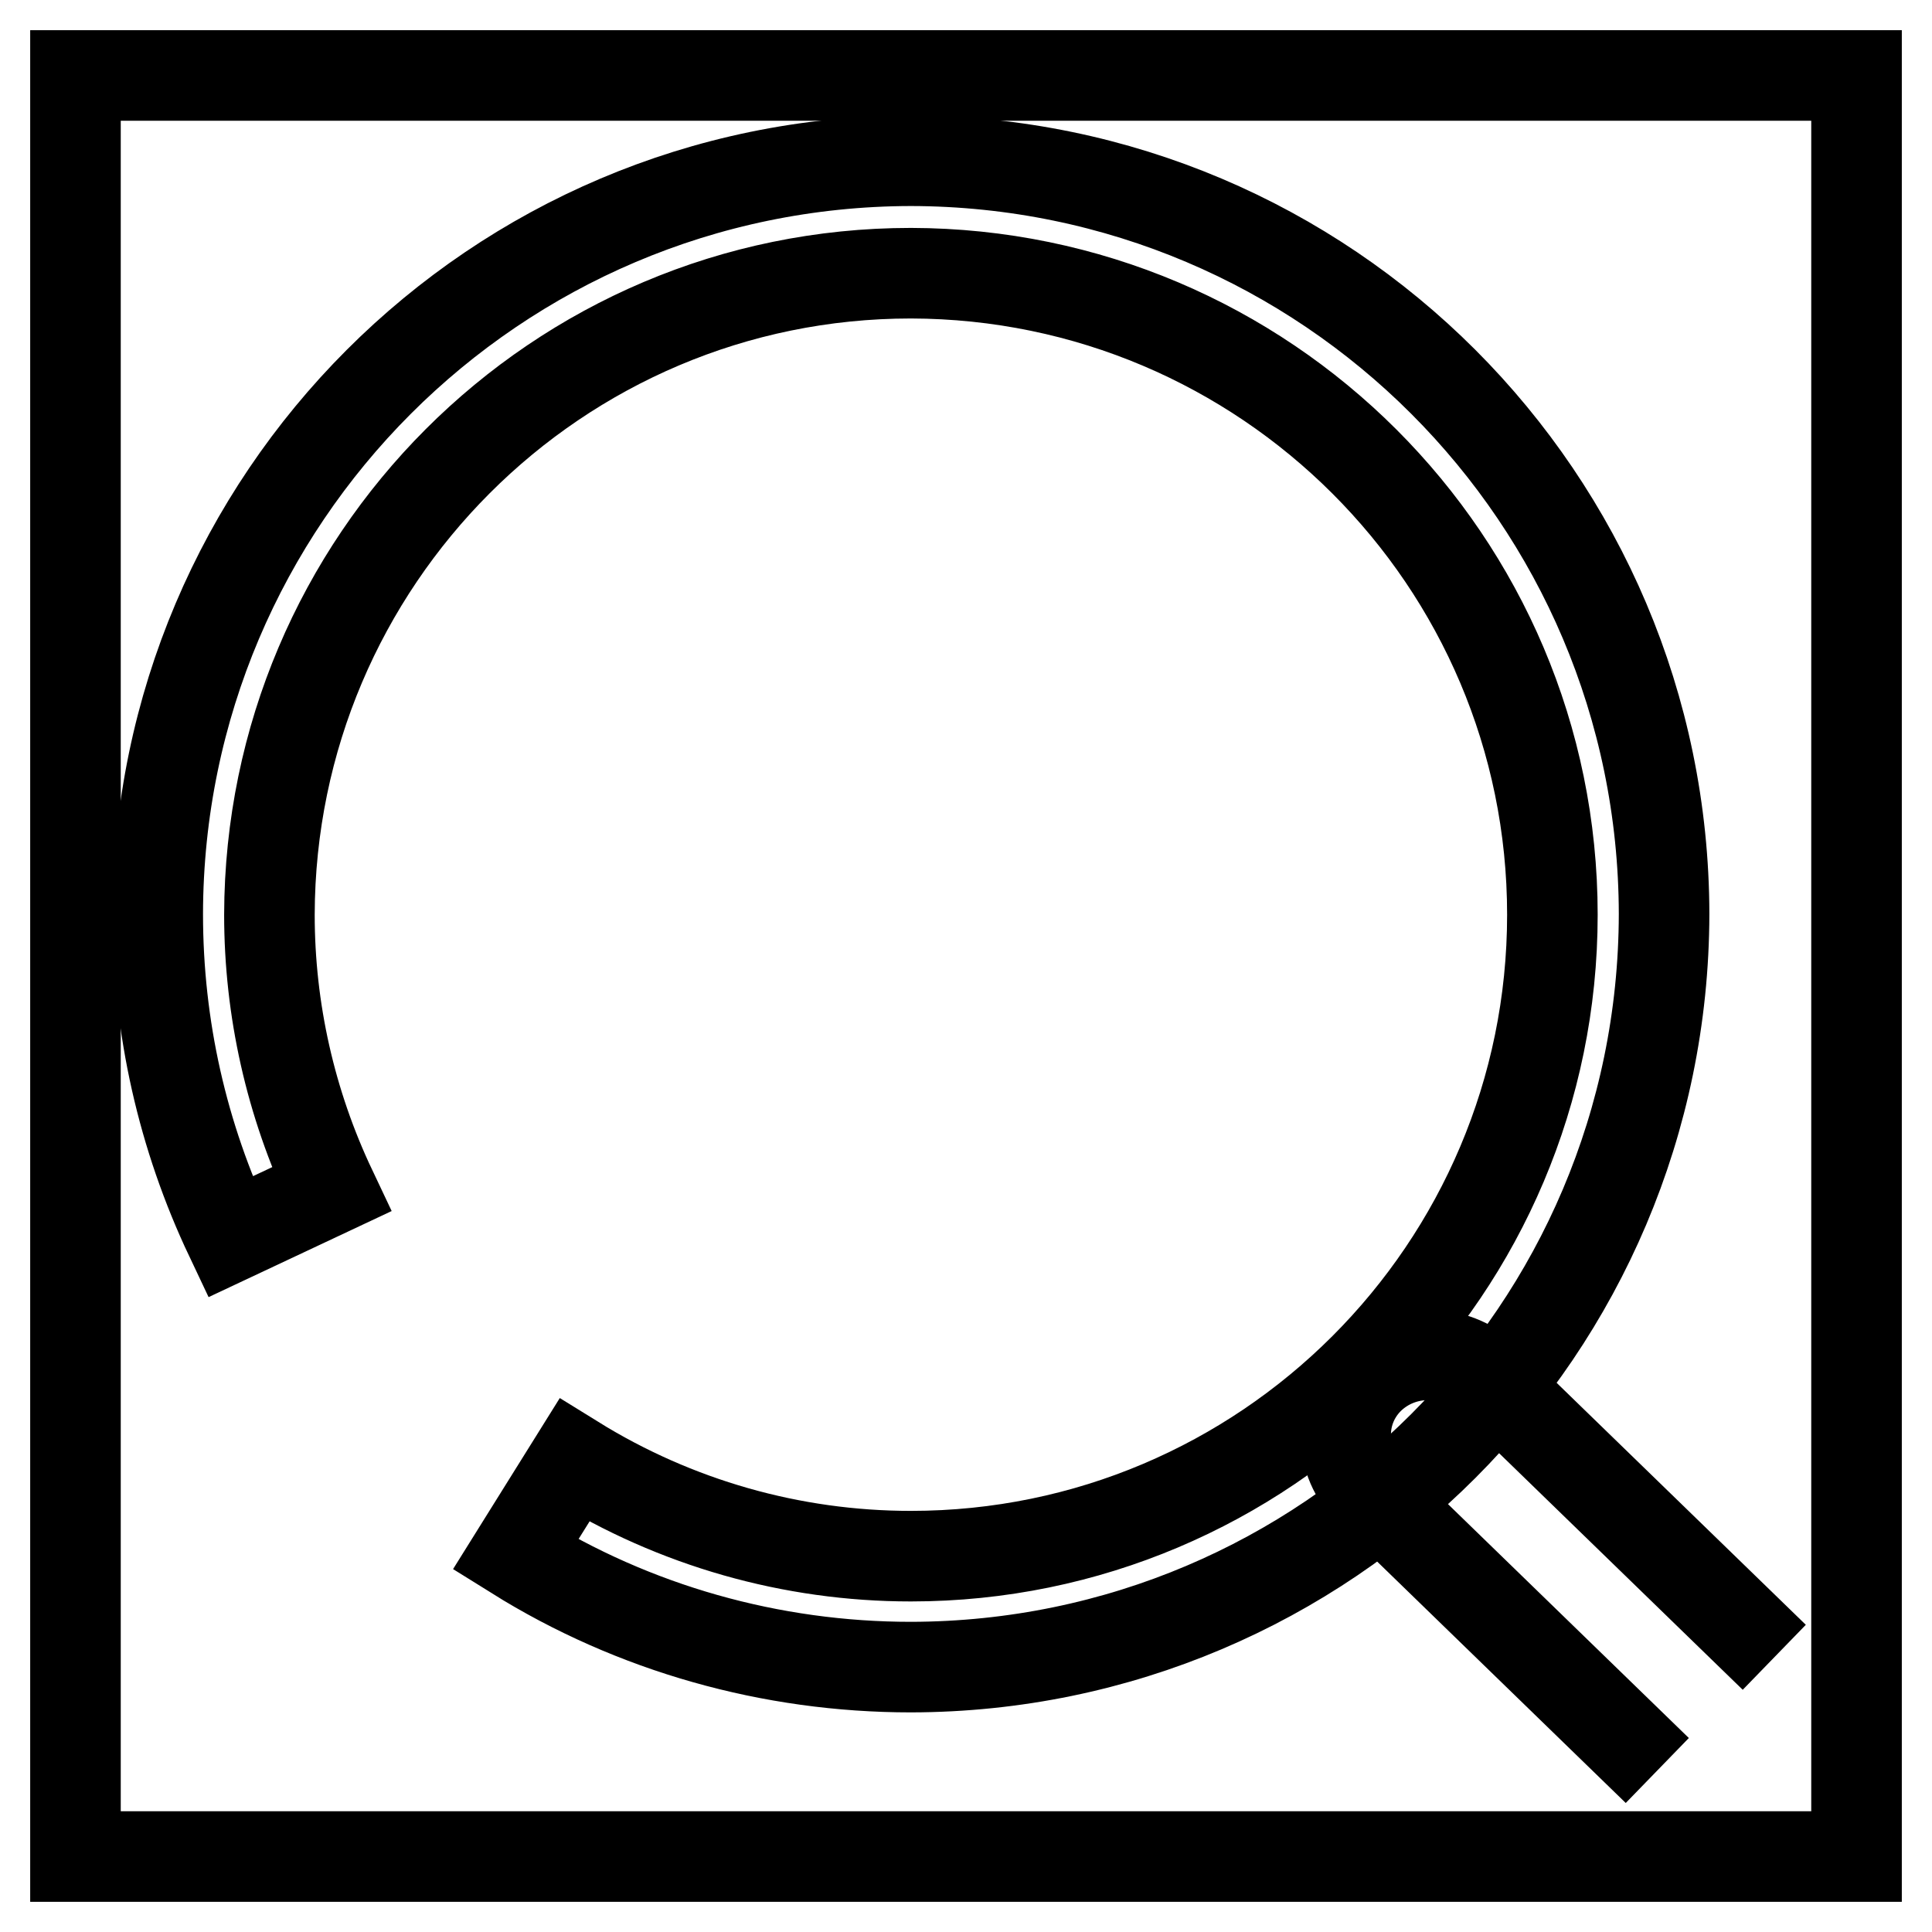 <?xml version="1.0" encoding="utf-8"?>
<!-- Svg Vector Icons : http://www.onlinewebfonts.com/icon -->
<!DOCTYPE svg PUBLIC "-//W3C//DTD SVG 1.1//EN" "http://www.w3.org/Graphics/SVG/1.1/DTD/svg11.dtd">
<svg version="1.1" xmlns="http://www.w3.org/2000/svg" xmlns:xlink="http://www.w3.org/1999/xlink" x="0px" y="0px" viewBox="0 0 256 256" enable-background="new 0 0 256 256" xml:space="preserve">
<g> <path stroke-width="12" fill-opacity="0" stroke="#000000"  d="M10,10h236v236H10V10z"/> <path stroke-width="12" fill-opacity="0" stroke="#000000"  d="M219.6,234.6l-38.1-37c-4.1-4-4.3-10.5-0.3-14.7c0.1-0.1,0.2-0.2,0.3-0.3c4.3-4.1,11.1-4.1,15.5,0l38.1,37" /> <path stroke-width="12" fill-opacity="0" stroke="#000000"  d="M43.9,157.6c-5.4-11.4-8.2-23.8-8.2-36.4c0.1-46.9,38.1-85,85-85c46.9,0.1,85,38.1,85,85 c0,46.9-38.1,85-85,85c-15.8,0-31.2-4.4-44.6-12.7L68.3,206c15.7,9.8,33.9,14.9,52.4,14.9c55.1-0.1,99.7-44.7,99.8-99.8 c-0.1-55.1-44.7-99.7-99.8-99.8C65.6,21.4,21,66.1,20.9,121.1c0,15,3.3,29.5,9.6,42.8L43.9,157.6z"/></g>
</svg>